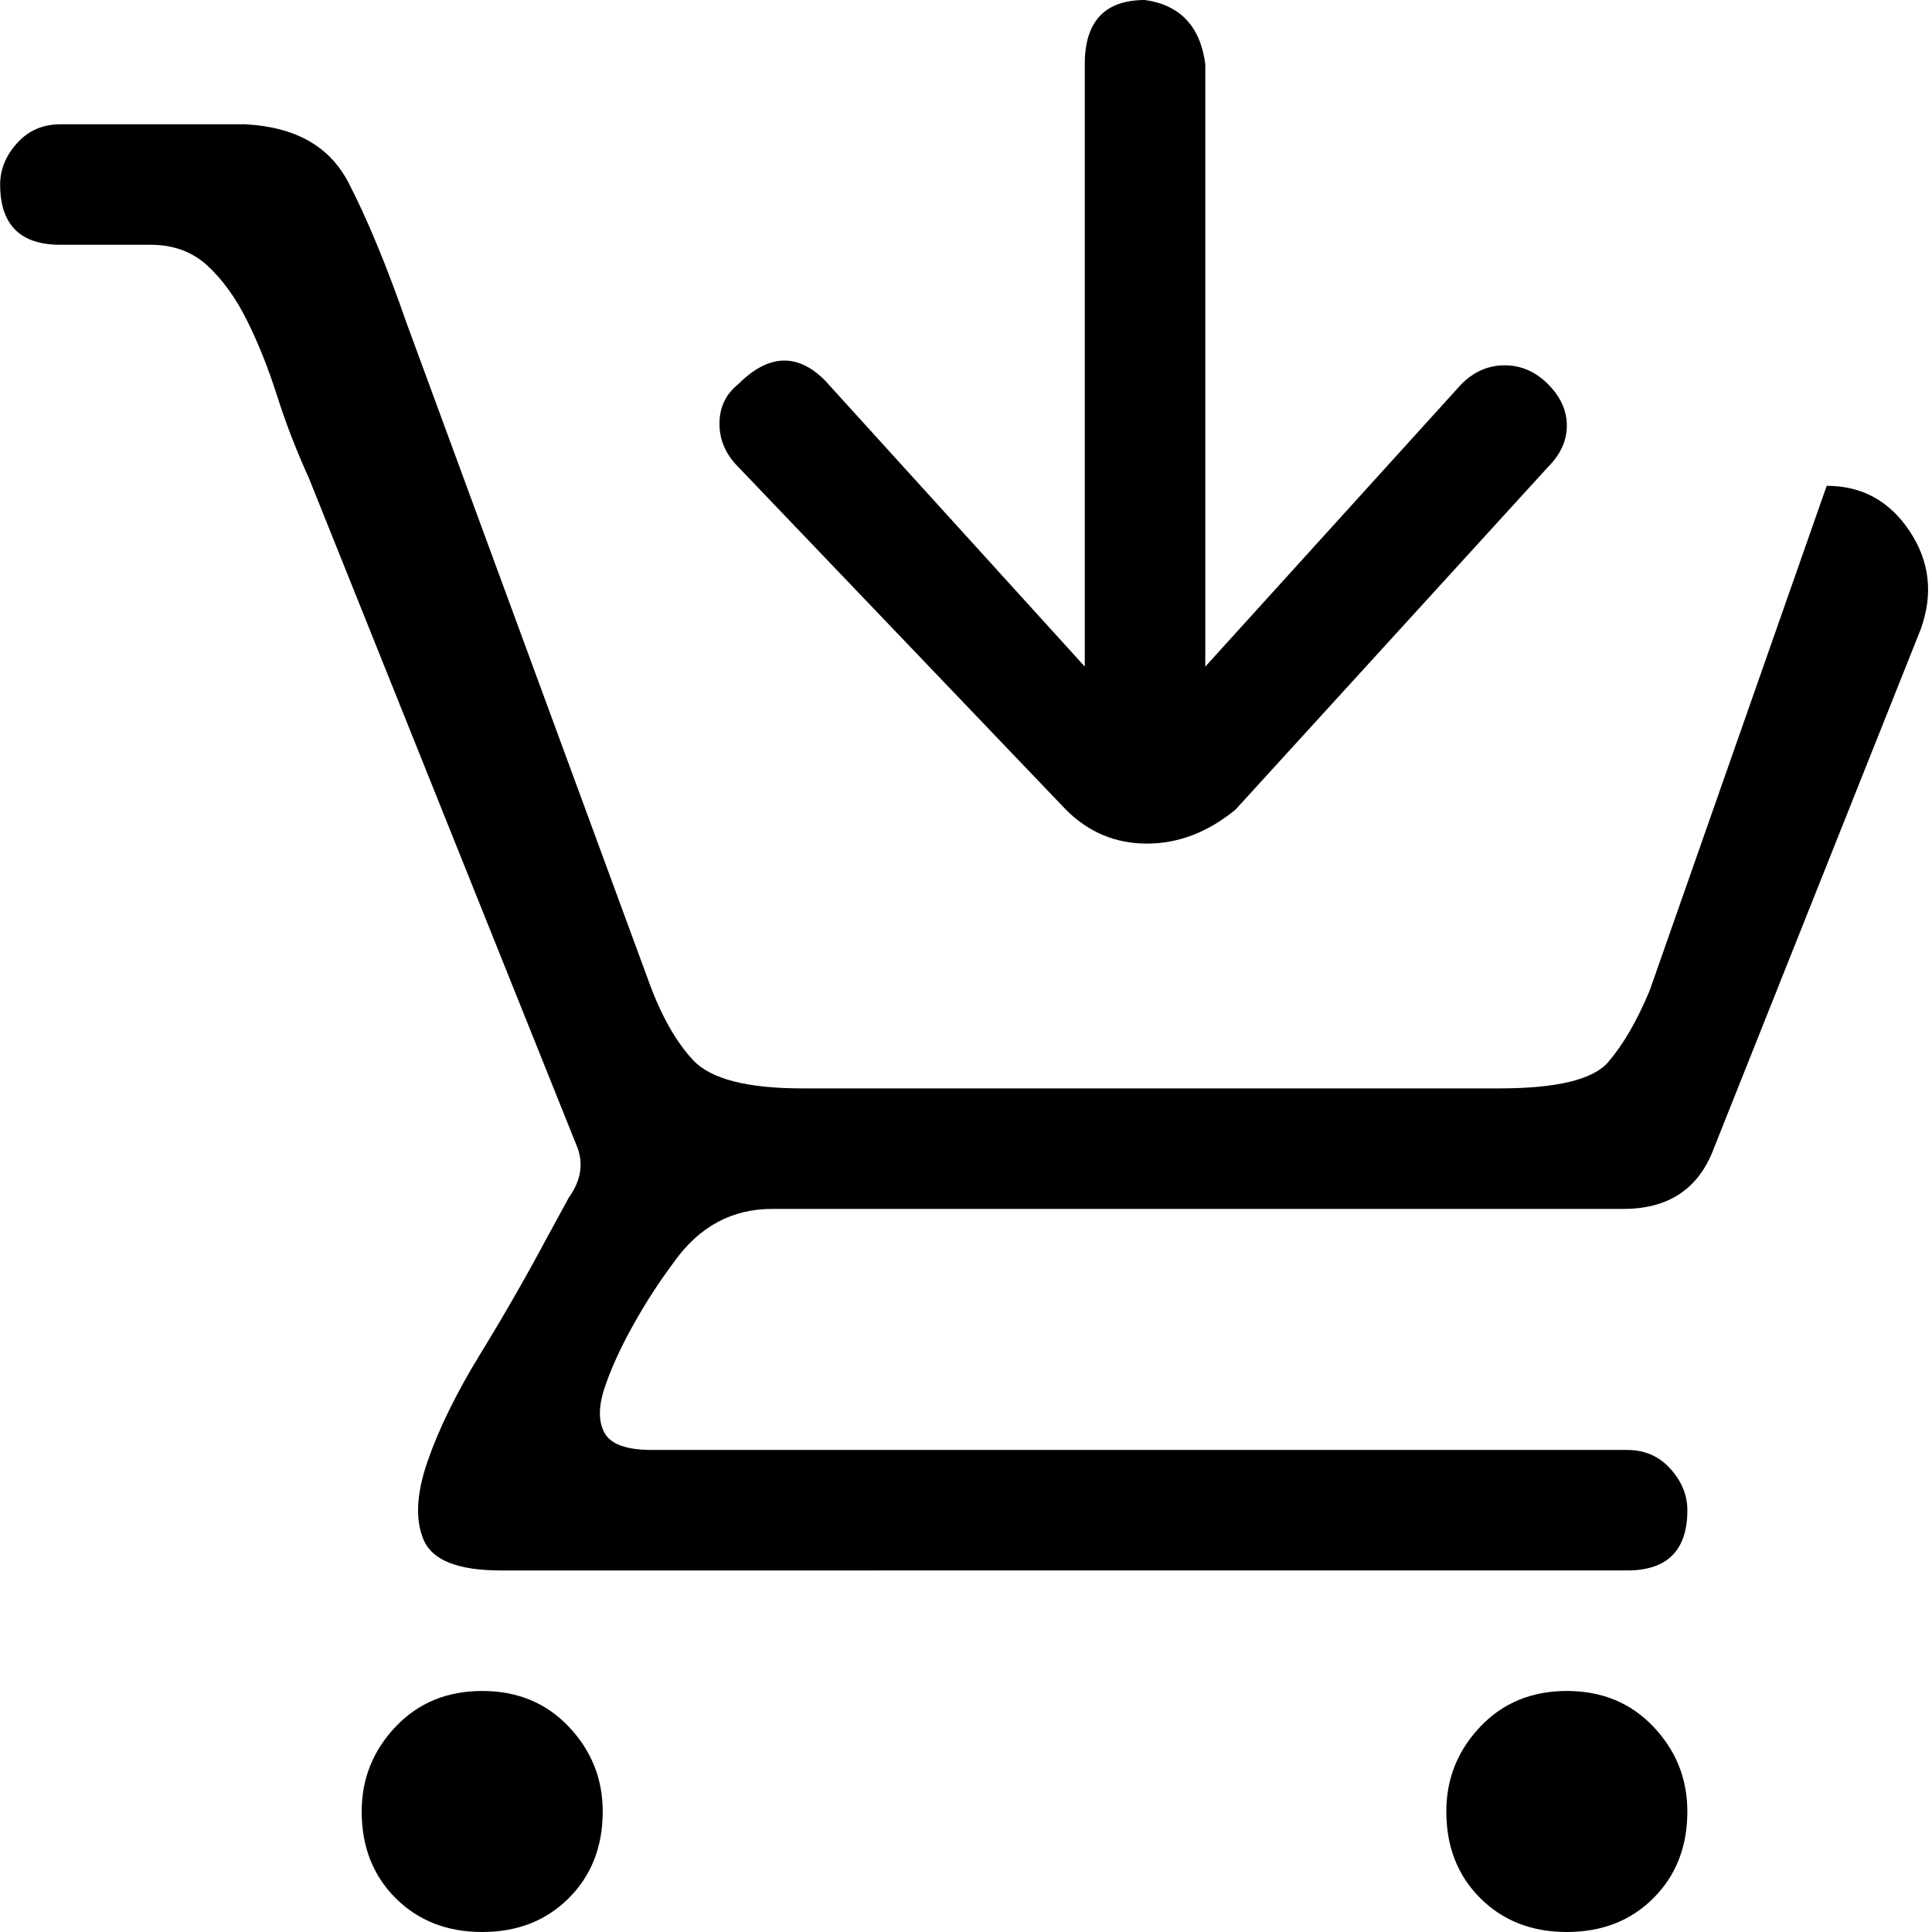 <svg xmlns="http://www.w3.org/2000/svg" viewBox="0 0 512 512">
	<path d="M127.789 448.125q13.973 0 22.955 9.481t8.983 22.456q0 13.973-8.983 22.956T127.79 512t-22.955-8.982-8.983-22.956q0-12.974 8.983-22.456t22.955-9.481zm287.439 0q13.972 0 22.955 9.481t8.982 22.456q0 13.973-8.982 22.956T415.228 512t-22.956-8.982-8.982-22.956q0-12.974 8.982-22.456t22.956-9.481zm68.865-319.376q13.973 0 21.957 11.976t2.994 25.95l-54.892 137.73q-5.989 15.97-23.954 15.97h-225.56q-15.968 0-25.948 13.972-5.989 7.984-10.979 16.967t-7.485 16.468 0 11.976 12.475 4.492h258.495q6.987 0 11.478 4.99t4.491 10.978q0 15.97-15.969 15.97H132.78q-16.967 0-20.46-7.985t.998-20.96T127.29 358.8t17.466-30.44l5.988-10.979q4.99-6.986 1.996-13.973L81.88 126.752q-4.99-10.978-8.484-21.957t-7.984-19.96-10.48-14.472-14.97-5.49H16.006Q.038 64.873.038 48.904q0-5.988 4.492-10.978t11.477-4.99h48.905q19.96.998 27.446 15.47t15.47 37.426l63.875 173.661q4.99 13.973 11.977 21.458t28.943 7.486h184.64q22.955 0 28.943-6.987t10.979-18.963zM327.399 214.58q-10.978 8.982-23.454 8.982t-21.458-8.982l-86.83-90.823q-4.99-4.99-4.99-11.477t4.99-10.48q11.976-11.976 22.955-.998l68.865 75.852V16.967Q287.477 0 303.446 0q13.973 1.996 15.969 16.967v159.688l67.867-74.854q4.99-4.99 11.478-4.99t11.477 4.99 4.99 10.979-4.99 10.978z"/>
</svg>